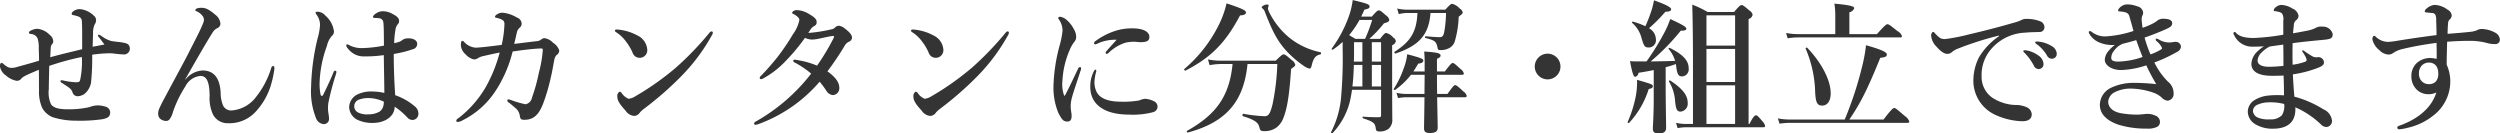 <svg id="tle_assembly.svg" xmlns="http://www.w3.org/2000/svg" width="452.224" height="24.13" viewBox="0 0 452.224 24.13">
  <defs>
    <style>
      .cls-1 {
        fill: #353434;
        fill-rule: evenodd;
      }
    </style>
  </defs>
  <path id="せんはカンタンに分解_組立できます" data-name="せんはカンタンに分解・組立できます" class="cls-1" d="M841.505,9197.37a0.128,0.128,0,0,0-.13.15,0.721,0.721,0,0,0,.208.34c0.261,0.34.781,1.02,0.963,1.28-0.494.1-1.327,0.26-2.133,0.41,0.026-.75.052-1.51,0.078-2.39a3.661,3.661,0,0,1,.26-1.59,1.51,1.51,0,0,0,.286-0.8,1.008,1.008,0,0,0-.338-0.78,4.215,4.215,0,0,0-2.574-1.25,1.9,1.9,0,0,0-1.04.28,0.97,0.97,0,0,0-.468.5,0.272,0.272,0,0,0,.182.28,6.828,6.828,0,0,1,1.066.29,0.9,0.9,0,0,1,.6.88c0.052,0.81.052,1.56,0.052,3.05v1.97c-1.872.47-3.848,0.91-5.772,1.46,0.052-1.04.078-1.53,0.1-1.85a0.817,0.817,0,0,1,.26-0.54,0.81,0.81,0,0,0,.182-0.55,1.483,1.483,0,0,0-.624-1.09,3.52,3.52,0,0,0-2.262-1.12,2.818,2.818,0,0,0-1.3.39,0.4,0.4,0,0,0-.208.34c0,0.1.052,0.15,0.364,0.21a1.394,1.394,0,0,1,1.2.8,5.2,5.2,0,0,1,.208,1.77c0.026,0.73.052,1.51,0.052,2.26-1.352.42-2.834,0.81-4.108,1.17a3.714,3.714,0,0,1-.858.13,1.683,1.683,0,0,1-.78-0.2,4.514,4.514,0,0,1-.6-0.42,0.827,0.827,0,0,0-.442-0.29c-0.156,0-.286.21-0.286,0.63a2.528,2.528,0,0,0,1.092,1.66,4.005,4.005,0,0,0,1.95.96,0.994,0.994,0,0,0,.858-0.44c0.312-.34.962-0.65,3.146-1.56,0.026,1.2,0,2.37.026,3.67a7.2,7.2,0,0,0,.572,3.22,3.757,3.757,0,0,0,1.846,1.67,13.84,13.84,0,0,0,4.264.65,29.027,29.027,0,0,0,4.759-.26c0.988-.19,1.43-0.47,1.43-1.25a1.1,1.1,0,0,0-.91-1.04,4.344,4.344,0,0,0-1.483-.21,4.44,4.44,0,0,0-1.378.31,16.878,16.878,0,0,1-3.848.39c-1.95,0-2.626-.34-3.068-0.88a5.052,5.052,0,0,1-.416-2.73c0-.83.052-2.65,0.078-4.24a46.636,46.636,0,0,1,5.9-1.61,15.82,15.82,0,0,1-.286,4.05c-0.1.39-.13,0.52-0.78,0.52a11.43,11.43,0,0,1-2.106-.28,2.981,2.981,0,0,0-.468-0.08c-0.13,0-.234.03-0.234,0.16a0.506,0.506,0,0,0,.338.36c1.222,0.81,1.638,1.01,1.846,1.66a0.967,0.967,0,0,0,.91.71,2.422,2.422,0,0,0,1.222-.39,3.49,3.49,0,0,0,1.222-2.06,43.8,43.8,0,0,0,.208-5.07c0.858-.1,1.665-0.21,2.523-0.23a7.669,7.669,0,0,1,1.352.02,16.915,16.915,0,0,0,1.716.16,1.054,1.054,0,0,0,1.222-.96c0-.96-0.6-1.04-1.222-1.17-0.65-.13-1.43-0.16-2.132-0.29a5.318,5.318,0,0,1-1.82-.94A1.356,1.356,0,0,0,841.505,9197.37Zm15.652,8.08c2.028-3.56,3.8-6.65,4.94-8.45a2.013,2.013,0,0,1,.832-0.8,0.9,0.9,0,0,0,.6-0.81,2.242,2.242,0,0,0-.936-1.64c-1.17-1.01-1.794-1.25-2.5-1.25-0.6,0-1.092.13-1.092,0.42,0,0.18.078,0.16,0.26,0.23a2.714,2.714,0,0,1,.988.76,1.154,1.154,0,0,1,.208,1.22c-0.546,1.43-1.2,2.6-2.86,5.88-0.806,1.58-2.08,3.87-4.212,7.88-0.468.85-.78,1.53-0.91,1.82a2.258,2.258,0,0,0-.208,1.06,1.249,1.249,0,0,0,.338.78,1.736,1.736,0,0,0,1.092.42,0.782,0.782,0,0,0,.624-0.29,3.541,3.541,0,0,0,.6-1.27,21.087,21.087,0,0,1,2.288-4.73,3.364,3.364,0,0,1,2.7-1.85c1.118,0,1.638,1.01,1.664,3.59a7.025,7.025,0,0,0,.624,3.4,2.969,2.969,0,0,0,2.73,1.56,6.443,6.443,0,0,0,4.915-2.02,12.207,12.207,0,0,0,2.7-4.5,18.6,18.6,0,0,0,.754-3.36c0-.31-0.052-0.46-0.234-0.46-0.208,0-.26.13-0.364,0.41a15.717,15.717,0,0,1-2.73,5.18,6.087,6.087,0,0,1-4.395,2.44,1.622,1.622,0,0,1-1.56-.88,6.038,6.038,0,0,1-.442-2.29c-0.13-2.81-1.326-4.06-3.25-4.06a4.23,4.23,0,0,0-3.12,1.64Zm37.986,2.86c-0.13-2-.26-4.34-0.26-7.46a19.774,19.774,0,0,0,3.459-.86,0.975,0.975,0,0,0,.78-0.98c0-.47-0.442-0.99-1.638-0.99a1.913,1.913,0,0,0-1.014.28,1.984,1.984,0,0,1-.546.34,7.674,7.674,0,0,1-.963.26,15.376,15.376,0,0,1,.234-2.44,1.867,1.867,0,0,1,.417-0.99,0.75,0.75,0,0,0,.234-0.6c0-.55-0.468-0.88-1.2-1.27a3.407,3.407,0,0,0-1.82-.47,1.924,1.924,0,0,0-1.066.34,1.316,1.316,0,0,0-.65.65,0.22,0.22,0,0,0,.208.2c0.078,0,.208.03,0.312,0.03a3.663,3.663,0,0,1,.546.03,0.839,0.839,0,0,1,.832.85c0.078,0.68.078,1.69,0.1,4.11a22.736,22.736,0,0,1-3.926.45,4.912,4.912,0,0,1-2.236-.47,1.337,1.337,0,0,0-.494-0.21,0.18,0.18,0,0,0-.156.21,0.7,0.7,0,0,0,.182.41,3.94,3.94,0,0,0,1.326,1.17,3.494,3.494,0,0,0,1.768.39,22.463,22.463,0,0,0,3.51-.23c0.026,2.37.078,4.47,0.1,6.84a10.417,10.417,0,0,0-2.21-.26,5.662,5.662,0,0,0-2.834.62,2.67,2.67,0,0,0-1.326,2.21,2.706,2.706,0,0,0,1.43,2.26,6.282,6.282,0,0,0,2.782.6c2.392,0,4-1.25,4.03-2.94a12.534,12.534,0,0,1,2.263,1.93,1.3,1.3,0,0,0,.936.47,1.071,1.071,0,0,0,.7-0.26,1.124,1.124,0,0,0,.39-0.89,1.689,1.689,0,0,0-.494-1.17A10.916,10.916,0,0,0,895.143,9208.31Zm-2.054,1.17a3.3,3.3,0,0,1-.078.71,1.719,1.719,0,0,1-.7,1.09,3.893,3.893,0,0,1-1.95.49,3.712,3.712,0,0,1-1.95-.34,1.266,1.266,0,0,1,.156-2.31,4.83,4.83,0,0,1,1.846-.29A6.746,6.746,0,0,1,893.089,9209.48Zm-8.58-5.35a0.24,0.24,0,0,0-.208-0.26,0.4,0.4,0,0,0-.338.34c-0.65,1.56-1.2,2.73-1.872,4.08-0.1.21-.364,0.21-0.442-0.08a9.439,9.439,0,0,1-.182-2.11,21.065,21.065,0,0,1,1.326-6.7,3.983,3.983,0,0,1,.884-1.8,1.019,1.019,0,0,0,.39-0.83,4.524,4.524,0,0,0-1.534-2.84,1.962,1.962,0,0,0-1.378-.72c-0.286,0-.416.05-0.416,0.15a0.766,0.766,0,0,0,.208.42,3.165,3.165,0,0,1,.6,1.82,10.888,10.888,0,0,1-.416,2.34,40.5,40.5,0,0,0-1.2,8.89,12.915,12.915,0,0,0,.858,5.54,1.625,1.625,0,0,0,1.4,1.17,0.932,0.932,0,0,0,.988-0.88c0-.73-0.182-1.23-0.182-1.8a6.121,6.121,0,0,1,.052-1.12,46.258,46.258,0,0,1,1.352-5.14A2.768,2.768,0,0,0,884.509,9204.13Zm40.3-3.95a2.656,2.656,0,0,0-1.118-1.36,2.576,2.576,0,0,0-1.587-.83,1.057,1.057,0,0,0-.624.31,1.588,1.588,0,0,1-.754.24c-1.17.13-2.522,0.31-4.056,0.49,0.234-.96.338-1.43,0.494-2.13a1.583,1.583,0,0,1,.442-0.76,0.944,0.944,0,0,0,.416-0.8,1.262,1.262,0,0,0-.884-1.09,6.131,6.131,0,0,0-2.548-.86,1.749,1.749,0,0,0-1.092.34,0.643,0.643,0,0,0-.312.39c0,0.15.156,0.15,0.624,0.28a2.676,2.676,0,0,1,.858.39,0.886,0.886,0,0,1,.234.7,19.741,19.741,0,0,1-.494,3.72c-1.222.16-2.34,0.29-3.25,0.39-0.65.06-1.144,0.11-1.482,0.11a3.149,3.149,0,0,1-2.054-1.02,0.49,0.49,0,0,0-.364-0.21c-0.156,0-.234.32-0.234,0.79a2.337,2.337,0,0,0,.832,1.63,2.947,2.947,0,0,0,1.508.94,1.3,1.3,0,0,0,.676-0.18,2.722,2.722,0,0,1,1.014-.42c0.988-.23,2.314-0.52,2.99-0.65a26.226,26.226,0,0,1-2.652,6.48,19.6,19.6,0,0,1-4.784,5.38,0.657,0.657,0,0,0-.416.47c0,0.18.1,0.23,0.312,0.23a1.9,1.9,0,0,0,.806-0.29,15.139,15.139,0,0,0,5.85-5.12,23.05,23.05,0,0,0,3.224-7.33c1.534-.23,2.808-0.39,4-0.49,0.39-.03.78-0.06,1.17-0.06,0.234,0,.286.06,0.286,0.29a21.359,21.359,0,0,1-.7,4.06,31.444,31.444,0,0,1-1.248,4.52,1.491,1.491,0,0,1-1.17,1.22,17.446,17.446,0,0,1-2.366-.67,3.614,3.614,0,0,0-.676-0.21c-0.13,0-.26.02-0.26,0.18a0.538,0.538,0,0,0,.338.44c0.39,0.29.728,0.6,1.248,1.04a2.193,2.193,0,0,1,.676,1.28c0.078,0.59.208,0.75,0.806,0.75,1.638,0,2.626-.83,3.458-3.04a34.466,34.466,0,0,0,1.327-4.53c0.338-1.43.442-2.26,0.624-3.12a1.956,1.956,0,0,1,.416-1.01A0.941,0.941,0,0,0,924.81,9200.18Zm12.557,8.78a2.674,2.674,0,0,1-1.2-.96,0.714,0.714,0,0,0-.416-0.34,0.924,0.924,0,0,0-.416.99c0,0.55.338,1.22,1.456,2.42a2.123,2.123,0,0,0,1.586.99,1.321,1.321,0,0,0,1.04-.63,4.519,4.519,0,0,1,.676-0.62,59.937,59.937,0,0,0,6.942-6.08,33.959,33.959,0,0,0,5.409-7.29,0.894,0.894,0,0,0,.156-0.44,0.224,0.224,0,0,0-.26-0.23,0.576,0.576,0,0,0-.338.23,55.055,55.055,0,0,1-6.111,6.35,49.542,49.542,0,0,1-7.2,5.09A3.126,3.126,0,0,1,937.367,9208.96Zm-2.288-12.06a6.715,6.715,0,0,1,1.9,1.82,9.122,9.122,0,0,1,1.092,1.87,1.354,1.354,0,0,0,1.274.96,1.377,1.377,0,0,0,1.4-1.45,3.083,3.083,0,0,0-1.794-2.6,9.174,9.174,0,0,0-3.3-1.04,3.762,3.762,0,0,0-.494-0.03,0.223,0.223,0,0,0-.26.21A0.3,0.3,0,0,0,935.079,9196.9Zm34.788,0.15c0.286-.44.416-0.65,0.572-0.85a1.75,1.75,0,0,1,.546-0.42,0.714,0.714,0,0,0,.39-0.75c0-.42-0.338-0.81-1.248-1.33a4.545,4.545,0,0,0-2.34-.78,0.982,0.982,0,0,0-.858.44,0.34,0.34,0,0,0,.26.26,3.331,3.331,0,0,1,.884.65,0.747,0.747,0,0,1,.182.44,6.513,6.513,0,0,1-1.144,2.55,40.383,40.383,0,0,1-2.808,4.14,44.14,44.14,0,0,1-3.016,3.43,0.456,0.456,0,0,0-.208.34,0.234,0.234,0,0,0,.286.23,0.753,0.753,0,0,0,.364-0.13,16.331,16.331,0,0,0,3.562-2.65,35.933,35.933,0,0,0,3.978-4.68,3.235,3.235,0,0,0,1.326.31,8.051,8.051,0,0,0,1.274-.18c0.676-.13,1.456-0.34,2.392-0.47,0.208-.03.26,0.03,0.26,0.08a0.587,0.587,0,0,1-.078.31,40.425,40.425,0,0,1-2.99,4.97,15.256,15.256,0,0,0-3.328-.96c-0.234-.06-0.442-0.08-0.624-0.11-0.234-.02-0.364.05-0.364,0.24a0.624,0.624,0,0,0,.39.33,16.11,16.11,0,0,1,2.86,1.95,33.465,33.465,0,0,1-10.01,8.66,0.45,0.45,0,0,0-.312.37,0.255,0.255,0,0,0,.26.23,2.713,2.713,0,0,0,.442-0.1,26.518,26.518,0,0,0,11.154-7.7,16.707,16.707,0,0,1,1.3,1.77,1.525,1.525,0,0,0,1.118.65,1.237,1.237,0,0,0,1.145-1.28c0-.8-0.417-1.79-2.159-3.01a52.221,52.221,0,0,0,3.2-4.76,1.585,1.585,0,0,1,.7-0.6,0.824,0.824,0,0,0,.546-0.75c0-.47-0.416-0.99-1.352-1.69a2.134,2.134,0,0,0-.988-0.45,0.979,0.979,0,0,0-.7.29,1.17,1.17,0,0,1-.7.36A26.9,26.9,0,0,1,969.867,9197.05Zm21.06,11.91a2.674,2.674,0,0,1-1.2-.96,0.714,0.714,0,0,0-.416-0.34,0.924,0.924,0,0,0-.416.99c0,0.55.338,1.22,1.456,2.42a2.123,2.123,0,0,0,1.586.99,1.321,1.321,0,0,0,1.04-.63,4.519,4.519,0,0,1,.676-0.62,60.03,60.03,0,0,0,6.943-6.08,34.065,34.065,0,0,0,5.41-7.29,0.917,0.917,0,0,0,.15-0.44,0.22,0.22,0,0,0-.26-0.23,0.588,0.588,0,0,0-.33.23,55.021,55.021,0,0,1-6.115,6.35,49.542,49.542,0,0,1-7.2,5.09A3.126,3.126,0,0,1,990.927,9208.96Zm-2.288-12.06a6.715,6.715,0,0,1,1.9,1.82,9.122,9.122,0,0,1,1.092,1.87,1.354,1.354,0,0,0,1.274.96,1.377,1.377,0,0,0,1.4-1.45,3.083,3.083,0,0,0-1.794-2.6,9.174,9.174,0,0,0-3.3-1.04,3.762,3.762,0,0,0-.494-0.03,0.223,0.223,0,0,0-.26.21A0.3,0.3,0,0,0,988.639,9196.9Zm37,1.38c-0.81.93-1.38,1.51-1.8,2.03a0.547,0.547,0,0,0-.18.33,0.166,0.166,0,0,0,.18.19,0.534,0.534,0,0,0,.34-0.16,7.7,7.7,0,0,1,3.04-1.85,6.856,6.856,0,0,1,1.54-.18c0.34,0,.88.08,1.22,0.08,1.12,0,1.59-.24,1.59-0.96s-0.73-1.54-3.1-1.54a9.712,9.712,0,0,0-3.35.55,12.576,12.576,0,0,0-3.25,1.71,0.62,0.62,0,0,0-.31.4c0,0.15.02,0.23,0.23,0.23a1.974,1.974,0,0,0,.55-0.21A7.746,7.746,0,0,1,1025.64,9198.28Zm-3.67,5.67c0-.16-0.05-0.26-0.15-0.26s-0.16.05-.29,0.28a5.988,5.988,0,0,0-.65,2.84c0,3.19,2.57,5.01,6.99,5.01a14.238,14.238,0,0,0,4.37-.44,1.06,1.06,0,0,0,.81-1.01,1.1,1.1,0,0,0-.7-0.99,4.3,4.3,0,0,0-1.51-.42,2.982,2.982,0,0,0-1.07.29,16.055,16.055,0,0,1-3.38.23c-2.78,0-4-.88-4.44-1.92a4.1,4.1,0,0,1-.32-1.66A8.818,8.818,0,0,1,1021.97,9203.95Zm-2.81-.19c0.13-.39,0-0.54-0.13-0.54a0.412,0.412,0,0,0-.36.31c-0.73,1.51-1.53,3.25-2.34,4.78a0.108,0.108,0,0,1-.21,0,6.2,6.2,0,0,1-.28-2.62,16,16,0,0,1,1.32-5.57,5.851,5.851,0,0,1,.81-1.43,1.37,1.37,0,0,0,.36-0.93,2.8,2.8,0,0,0-.44-1.43,5.6,5.6,0,0,0-1.2-1.56,2.425,2.425,0,0,0-1.25-.65,0.335,0.335,0,0,0-.36.2,0.388,0.388,0,0,0,.1.26,3.478,3.478,0,0,1,.68,2.06,15.621,15.621,0,0,1-.52,2.65,31.315,31.315,0,0,0-1.12,7.31,12.126,12.126,0,0,0,.86,4.86c0.7,1.35.94,1.61,1.69,1.61,0.57,0,.76-0.44.73-1.17,0-.26-0.16-0.93-0.16-1.48a6.02,6.02,0,0,1,.16-1.46C1017.79,9207.82,1018.49,9205.82,1019.16,9203.76Zm35.55-1.09a42.5,42.5,0,0,1-.86,7.28c-0.44,1.74-.73,2.16-1.46,2.16a27.72,27.72,0,0,1-3.85-.44c-0.13-.03-0.18.41-0.05,0.44,2.06,0.62,2.78,1.14,2.97,1.98,0.15,0.67.31,0.72,0.96,0.72a3.567,3.567,0,0,0,2.23-.72,3.984,3.984,0,0,0,1.2-1.77c0.81-2.06,1.12-5.25,1.35-8.76,0.7-.5.76-0.58,0.76-0.76a1.419,1.419,0,0,0-.63-0.83c-1.01-.88-1.22-1.04-1.48-1.04-0.21,0-.42.16-1.43,1.14h-9.85a12.349,12.349,0,0,1-2.4-.23l0.29,1.04a11.6,11.6,0,0,1,2.18-.21h1.98c-0.57,5.75-2.89,9.1-8.24,12.09-0.11.05,0,.34,0.13,0.31,6.91-1.87,10.14-5.56,10.81-12.4h5.39Zm7.82-2.13a13.284,13.284,0,0,1-5.54-2.55,14.04,14.04,0,0,1-3.82-4.84,1.6,1.6,0,0,1-.15-0.57,4.206,4.206,0,0,1,.13-0.47,0.22,0.22,0,0,0-.26-0.2,1.329,1.329,0,0,0-1.02.46,0.416,0.416,0,0,0,.21.29,1.274,1.274,0,0,1,.34.47c1.45,3.77,2.39,5.54,4.16,7.41a18.885,18.885,0,0,0,2.81,2.39,2.962,2.962,0,0,0,1.14.57c0.21,0,.31-0.15.44-0.75,0.31-1.2.7-1.64,1.54-1.82C1062.64,9200.9,1062.66,9200.57,1062.53,9200.54Zm-13.49-7.23c0-.34-0.83-0.73-3.51-1.61a17.313,17.313,0,0,1-1.35,3.79,25.1,25.1,0,0,1-6.3,8.09c-0.1.08,0.11,0.34,0.21,0.29,4.68-2.42,7.26-5.05,9.88-9.99C1048.75,9193.83,1049.04,9193.67,1049.04,9193.31Zm24.44,14.02v4.6c0,0.28-.08.36-0.42,0.36-0.88,0-1.56,0-2.83-.1-0.13,0-.13.26,0,0.31,1.77,0.57,2.13.83,2.26,1.64,0.08,0.62.18,0.73,0.68,0.73a2.676,2.676,0,0,0,1.63-.45,2.121,2.121,0,0,0,.71-1.79c0-1.01-.03-2-0.03-11.15v-2.21a1.057,1.057,0,0,0,.68-0.73,1.037,1.037,0,0,0-.5-0.68,2.437,2.437,0,0,0-1.25-.81c-0.2,0-.41.16-1.11,1.07h-1.95a21.405,21.405,0,0,0,2.65-2.81c0.75-.21.96-0.34,0.96-0.65a1.224,1.224,0,0,0-.55-0.75c-0.88-.78-1.09-0.94-1.35-0.94-0.21,0-.41.16-1.25,1.12h-1.92c0.18-.39.39-0.81,0.57-1.25,0.78-.18.94-0.28,0.94-0.57,0-.36-0.29-0.52-3.05-1.17a13.967,13.967,0,0,1-.85,3.35,22.473,22.473,0,0,1-2.94,5.41,0.16,0.16,0,0,0,.21.21,15.682,15.682,0,0,0,1.76-1.4v1.32a81.14,81.14,0,0,1-.26,8.45,17.088,17.088,0,0,1-1.84,6.56c-0.05.1,0.18,0.28,0.26,0.18a12.792,12.792,0,0,0,3.33-6.61c0.07-.39.15-0.8,0.2-1.24h5.26Zm-5.18-.6c0.13-1.15.21-2.29,0.26-3.9h1.54v3.9h-1.8Zm5.18,0h-1.67v-3.9h1.67v3.9Zm0-4.5h-1.67v-3.51h1.67v3.51Zm-3.38-3.51v3.51h-1.54c0.03-.7.03-1.46,0.03-2.24v-1.27h1.51Zm1.77-4.03a28.721,28.721,0,0,1-1.28,3.43h-1.74c-0.37-.21-0.76-0.44-1.15-0.68a16.294,16.294,0,0,0,1.88-2.75h2.29Zm16.25,9.93c0.26,0,.33-0.08.33-0.26a1.418,1.418,0,0,0-.59-0.78c-0.99-.91-1.2-1.09-1.43-1.09-0.19,0-.42.21-1.41,1.53h-1.43v-2.28c0.52-.26.65-0.37,0.65-0.6,0-.42-0.6-0.57-2.96-0.73a22.912,22.912,0,0,1,.08,2.47v1.14h-2.03c0.28-.44.57-0.91,0.88-1.43,0.6-.02.91-0.26,0.91-0.54,0-.31-0.36-0.47-2.91-1.15a9.83,9.83,0,0,1-.62,2.5,17,17,0,0,1-1.82,3.77c-0.08.1,0.15,0.26,0.26,0.18a13.839,13.839,0,0,0,2.86-2.73h2.47c0,1.12-.03,2.86-0.03,3.46H1078a7.431,7.431,0,0,1-1.74-.21l0.29,0.96a8.916,8.916,0,0,1,1.5-.15h3.28c-0.03,3.12-.08,4.89-0.08,5.64,0,0.6.31,0.83,1.04,0.83,0.99,0,1.43-.28,1.43-0.96,0-.81-0.05-2.73-0.1-5.51h5.02c0.26,0,.33-0.08.33-0.26a1.326,1.326,0,0,0-.57-0.76c-1.04-.96-1.3-1.17-1.53-1.17-0.18,0-.39.21-1.38,1.59h-1.87c-0.03-1.14-.03-2.31-0.03-3.46h4.53Zm-2.89-11.18a20.961,20.961,0,0,1-.29,3.22c-0.15.91-.36,1.15-0.85,1.15-0.71,0-1.54-.08-2.53-0.16-0.13,0-.18.29-0.05,0.31,1.67,0.42,1.93.63,2.16,1.62,0.05,0.49.16,0.57,0.55,0.57a3.184,3.184,0,0,0,1.58-.36,2.041,2.041,0,0,0,1.04-1.31,17.856,17.856,0,0,0,.68-4.36c0.65-.52.73-0.6,0.73-0.78a1.085,1.085,0,0,0-.55-0.71,2.731,2.731,0,0,0-1.35-.85c-0.21,0-.42.15-1.25,1.06h-6.89a8.063,8.063,0,0,1-1.82-.21l0.29,1.02a5.948,5.948,0,0,1,1.56-.21h1.82c-0.16,3.41-1.23,5.15-4.14,7.02-0.1.08,0.05,0.37,0.18,0.31,4.27-1.43,6.04-3.43,6.32-7.33h2.81Zm18.36,7.36a2.325,2.325,0,1,0,2.34,2.34A2.326,2.326,0,0,0,1103.59,9200.8Zm16.3,1.4c-0.47,0-.71,0-1.38-0.05,0.44,2.32.65,2.84,0.96,2.84a0.8,0.8,0,0,0,.57-0.73c0.96-.16,1.9-0.31,2.76-0.5v5.02c0,3.38-.16,5.07-0.16,5.62,0,0.57.32,0.83,1.04,0.83,0.91,0,1.36-.31,1.36-1.01,0-1.15-.08-4.61-0.08-7.39v-3.59a13.058,13.058,0,0,0,1.84-.57c0.03,0.13.03,0.18,0.06,0.37,0.18,1.69.52,1.87,1.11,1.87a1.28,1.28,0,0,0,1.15-1.48c0-1.38-1.04-2.5-3.41-3.67-0.1-.05-0.28.08-0.21,0.18a6.149,6.149,0,0,1,1.17,2.16c-0.93.05-3.9,0.1-4.42,0.1a40.312,40.312,0,0,0,5.44-5.56c0.78,0.02,1.01-.13,1.01-0.37,0-.31-0.7-0.72-2.91-1.74a16.156,16.156,0,0,1-1.09,2.5,45.05,45.05,0,0,1-3.2,5.17h-1.61Zm10.01,11.31h-1.3a8.178,8.178,0,0,1-1.77-.2l0.29,0.96a7.888,7.888,0,0,1,1.48-.16h14.01c0.26,0,.34-0.08.34-0.26a1.774,1.774,0,0,0-.47-0.8c-0.75-.89-0.96-1.1-1.19-1.1-0.19,0-.5.21-1.17,1.56h-0.16v-18.98a1,1,0,0,0,.73-0.78,1.2,1.2,0,0,0-.57-0.75c-0.97-.83-1.17-0.99-1.43-0.99-0.21,0-.42.16-1.36,1.25h-4.78a18.288,18.288,0,0,0-2.78-1.33c0.1,3.64.13,7.28,0.13,10.92v10.66Zm2.44,0v-6.99h5.18v6.99h-5.18Zm5.18-14.17h-5.18v-5.48h5.18v5.48Zm-5.18.6h5.18v5.98h-5.18v-5.98Zm-11.05-4.11a14.946,14.946,0,0,0-2.24-.83c-0.13-.03-0.26.16-0.15,0.23a5.4,5.4,0,0,1,1.71,2.81c0.45,1.49.58,1.64,1.36,1.64a1.309,1.309,0,0,0,1.22-1.51,2.305,2.305,0,0,0-1.25-1.97,26.659,26.659,0,0,0,2.97-2.99c0.75,0,1.04-.16,1.04-0.45,0-.36-1.04-0.88-3.1-1.61a14.811,14.811,0,0,1-.52,2.03A26.574,26.574,0,0,1,1121.29,9195.83Zm7.65,13.81c0-1.33-.97-2.55-3.15-3.98-0.1-.08-0.31.08-0.23,0.18a7.739,7.739,0,0,1,1.09,3.36c0.15,1.66.34,2.08,1.01,2.08A1.438,1.438,0,0,0,1128.94,9209.64Zm-6.3-2.94c0-.34-0.23-0.41-2.86-1.17a13.491,13.491,0,0,1-.23,2.99,22.01,22.01,0,0,1-1.46,4.63,0.163,0.163,0,0,0,.24.18,15.861,15.861,0,0,0,3.56-6.13C1122.41,9207.09,1122.64,9206.94,1122.64,9206.7Zm33-9.44h-6.82a10.577,10.577,0,0,1-2.08-.21l0.29,0.97a11.807,11.807,0,0,1,1.82-.16h18.51c0.26,0,.34-0.08.34-0.26a1.686,1.686,0,0,0-.8-0.88c-1.3-1.04-1.59-1.25-1.82-1.25-0.19,0-.5.21-1.9,1.79h-4.99v-3.95a1.174,1.174,0,0,0,.88-0.73c0-.26-0.31-0.54-3.59-0.83a12.5,12.5,0,0,1,.16,1.92v3.59Zm-8.27,15.45a10.715,10.715,0,0,1-2.11-.21l0.29,0.96a13.977,13.977,0,0,1,1.9-.15h21.24c0.26,0,.34-0.08.34-0.26a2.082,2.082,0,0,0-.83-0.99c-1.41-1.22-1.67-1.43-1.9-1.43-0.18,0-.5.21-1.93,2.08h-6.18c2.02-2.99,3.22-5.33,5.59-11.16,0.91-.1,1.19-0.23,1.19-0.62,0-.42-1.09-0.91-3.77-1.66a27.96,27.96,0,0,1-.52,3.09,64.818,64.818,0,0,1-3.33,10.35h-9.98Zm7.44-4.76c0-2.37-1.67-5.54-4.24-8.22-0.08-.1-0.34.03-0.29,0.16a21.135,21.135,0,0,1,1.72,7.8c0.08,1.98.41,2.5,1.25,2.5C1154.16,9210.19,1154.81,9209.46,1154.81,9207.95Zm35.38-7.75a1.406,1.406,0,0,0-.41,0,0.147,0.147,0,0,0-.13.16,0.913,0.913,0,0,0,.28.34,9.808,9.808,0,0,1,1.64,2.28,0.938,0.938,0,0,0,.88.6,0.868,0.868,0,0,0,.86-0.91,1.964,1.964,0,0,0-.96-1.56A5.16,5.16,0,0,0,1190.19,9200.2Zm2.11-1.59a0.761,0.761,0,0,0-.42.03,0.17,0.17,0,0,0-.08.16,0.737,0.737,0,0,0,.32.31,6.81,6.81,0,0,1,1.82,2.03,0.982,0.982,0,0,0,.96.57,0.868,0.868,0,0,0,.8-0.96,1.675,1.675,0,0,0-.93-1.33A5.432,5.432,0,0,0,1192.3,9198.61Zm-7.05-.96a12.106,12.106,0,0,0-3.61,3.8,9.334,9.334,0,0,0-1.02,4.37,6.783,6.783,0,0,0,3.83,5.98,12.441,12.441,0,0,0,5.04,1.22c1.22,0,1.69-.55,1.69-1.25a1.5,1.5,0,0,0-1.01-1.32,4.746,4.746,0,0,0-2.01-.37,8.144,8.144,0,0,1-4.16-1.35,4.616,4.616,0,0,1-1.89-3.87,7.124,7.124,0,0,1,1.87-5.05,8.522,8.522,0,0,1,5.95-2.81c1.46-.13,2.03-0.08,2.58-0.13a0.85,0.85,0,0,0,.96-0.93,1.141,1.141,0,0,0-.83-1.02,6.412,6.412,0,0,0-2.4-.41,1.779,1.779,0,0,0-.98.23,7.578,7.578,0,0,1-1.43.49c-1.98.58-4.58,1.28-7.91,2.06a35.994,35.994,0,0,1-4.34.86c-0.78.02-.99-0.08-1.9-1.02a0.441,0.441,0,0,0-.42-0.26,0.864,0.864,0,0,0-.26.81,3.151,3.151,0,0,0,.97,1.87c0.85,0.96,1.45,1.3,1.97,1.28a1.07,1.07,0,0,0,.76-0.29,4.031,4.031,0,0,1,.99-0.6,57.978,57.978,0,0,1,7.56-2.42v0.13Zm20.98,1.56a6.129,6.129,0,0,0-1.11,1.04,2.652,2.652,0,0,0-.73,1.64c0,1.04,1.3,1.87,2.94,1.87a15.839,15.839,0,0,0,4.57-.85,36.768,36.768,0,0,0,1.8,3.4,36.548,36.548,0,0,0-4.01-.23,9.472,9.472,0,0,0-4.11.86,3.485,3.485,0,0,0-2.08,3.09c0,1.43.89,2.73,3.28,3.59a16.6,16.6,0,0,0,5.17.73,3.861,3.861,0,0,0,1.93-.32,1,1,0,0,0,.49-0.83,1.187,1.187,0,0,0-.78-1.17,3.22,3.22,0,0,0-1.48-.34c-0.47,0-1.04.13-1.85,0.13a16.461,16.461,0,0,1-2.99-.26c-1.61-.31-2.26-1.19-2.26-2.1a2.112,2.112,0,0,1,1.28-1.74,6.375,6.375,0,0,1,3.01-.6,13.037,13.037,0,0,1,3.88.73,4.433,4.433,0,0,1,1.5.88,1.7,1.7,0,0,0,1.07.57,1.2,1.2,0,0,0,1.09-1.3,2.676,2.676,0,0,0-1.04-2.16,12.67,12.67,0,0,1-2.44-3.45,27.594,27.594,0,0,0,4.18-1.95,1.1,1.1,0,0,0,.63-0.97,0.945,0.945,0,0,0-.78-0.8,1.809,1.809,0,0,0-.7.05c-0.16.02-.5,0.05-0.65,0.05a3.476,3.476,0,0,1-1.75-.47,1.73,1.73,0,0,0-.52-0.23,0.176,0.176,0,0,0-.18.15,0.443,0.443,0,0,0,.18.32,3.315,3.315,0,0,1,.97,1.22,0.3,0.3,0,0,1-.19.29,9.606,9.606,0,0,1-1.89.88,22.331,22.331,0,0,1-1.07-3.04c1.22-.42,2.63-0.97,3.8-1.49,0.98-.44,1.19-0.65,1.19-1.14,0-.55-0.65-0.78-1.64-0.78a1.641,1.641,0,0,0-1.01.31,3.523,3.523,0,0,1-.39.29,5.5,5.5,0,0,1-.55.31,11.993,11.993,0,0,1-1.76.73,13.614,13.614,0,0,1-.16-1.38,1.577,1.577,0,0,1,.1-0.78,1.331,1.331,0,0,0,.16-0.62,1.313,1.313,0,0,0-1.04-1.1,5.584,5.584,0,0,0-1.82-.36,1.985,1.985,0,0,0-1.51.75,0.532,0.532,0,0,0-.15.34,0.172,0.172,0,0,0,.18.18c0.08,0,.21.03,0.34,0.03a5.211,5.211,0,0,1,.75.13,1,1,0,0,1,.78.81c0.26,0.88.57,2.02,0.73,2.57a19.7,19.7,0,0,1-5.1.99,3.89,3.89,0,0,1-2.47-.83,0.447,0.447,0,0,0-.34-0.13,0.178,0.178,0,0,0-.18.2,0.63,0.63,0,0,0,.1.29,3.772,3.772,0,0,0,2.01,1.64A5.951,5.951,0,0,0,1206.23,9199.21Zm1.41-.2c0.86-.21,1.3-0.32,2.44-0.66,0.5,1.38.73,2.01,1.15,3.05a14.32,14.32,0,0,1-4.45.83c-0.88,0-1.22-.23-1.22-0.68a2.057,2.057,0,0,1,.26-0.93,4.663,4.663,0,0,1,.96-1.12A4.219,4.219,0,0,1,1207.64,9199.01Zm25.53,0.46a8.19,8.19,0,0,0-1.27,1.02,3.276,3.276,0,0,0-.99,2.16c0,1.3,1.14,2.15,3.72,2.15,0.44,0,1.43,0,2.1-.05,0.05,1.12.08,2.37,0.08,3.59a15.828,15.828,0,0,0-2.78.03,5.848,5.848,0,0,0-2.47.78,2.524,2.524,0,0,0-1.3,2.08,2.683,2.683,0,0,0,1.25,2.26,5.908,5.908,0,0,0,3.3.88c2.99,0,4.18-1.51,4.05-3.87a15.867,15.867,0,0,1,4.68,3.14,1.347,1.347,0,0,0,.97.42,1.073,1.073,0,0,0,.98-1.14,2.51,2.51,0,0,0-1.56-2.06,19.46,19.46,0,0,0-5.25-2.29c-0.08-1.04-.23-2.91-0.26-4.03a20.724,20.724,0,0,0,4.21-1.06c0.84-.31,1.41-0.55,1.41-1.09a1,1,0,0,0-1.22-.94,1.515,1.515,0,0,1-.97-0.23c-0.44-.26-0.96-0.6-1.43-0.94-0.23-.18-0.39-0.08-0.28.16a9.339,9.339,0,0,1,.6.98c0.2,0.5.26,0.68-.11,0.84a11.049,11.049,0,0,1-2.26.54c-0.03-1.38-.03-2.65,0-3.9,1.66-.23,3.77-0.44,5.54-0.6,1.38-.13,1.71-0.28,1.71-1.06a1.8,1.8,0,0,0-1.87-1.33,1.936,1.936,0,0,0-1.27.26,5.807,5.807,0,0,1-1.48.47c-0.76.15-1.56,0.31-2.55,0.47,0.02-.47.08-0.81,0.13-1.43a1.248,1.248,0,0,1,.49-0.99,0.993,0.993,0,0,0,.37-0.73,1.733,1.733,0,0,0-1.12-1.33,3.975,3.975,0,0,0-2-.65,1.641,1.641,0,0,0-1.04.45,0.746,0.746,0,0,0-.32.49,0.15,0.15,0,0,0,.16.18,3.751,3.751,0,0,1,.6.11,1.532,1.532,0,0,1,.73.31,1.884,1.884,0,0,1,.23,1.3v2.55a39.844,39.844,0,0,1-5.33.59c-1.59,0-2.6-.26-3.23-0.93a0.3,0.3,0,0,0-.23-0.16,0.248,0.248,0,0,0-.23.24,0.64,0.64,0,0,0,.13.33,3.581,3.581,0,0,0,3.43,2.09C1231.87,9199.53,1232.73,9199.5,1233.17,9199.47Zm1.07,0.03c0.96-.13,1.58-0.23,2.44-0.34,0.03,1.38.03,2.47,0.03,3.85-0.99.1-1.9,0.16-2.6,0.16-1.51,0-2.08-.5-2.08-1.15a2.2,2.2,0,0,1,.72-1.43A5.577,5.577,0,0,1,1234.24,9199.5Zm2.6,10.4a3.115,3.115,0,0,1-.42,2.05,2.8,2.8,0,0,1-2.16.73,4.864,4.864,0,0,1-2.23-.34,1.428,1.428,0,0,1-.84-1.17,1.287,1.287,0,0,1,.65-1.06,5.03,5.03,0,0,1,2.01-.5A9.866,9.866,0,0,1,1236.84,9209.9Zm29.56-12.69c0.02-.99.05-1.46,0.1-2.05a0.887,0.887,0,0,1,.29-0.55,1.091,1.091,0,0,0,.36-0.75,1.346,1.346,0,0,0-.75-1.02,4.1,4.1,0,0,0-2.34-.86,2.361,2.361,0,0,0-1.38.6,0.889,0.889,0,0,0-.42.55,0.273,0.273,0,0,0,.29.21c0.26,0.02.47,0.05,0.99,0.1a0.7,0.7,0,0,1,.7.44,2.436,2.436,0,0,1,.1.91c0.03,1.02.06,1.82,0.06,2.65-2.11.26-4.68,0.63-6.89,0.99a15.807,15.807,0,0,1-1.85.24,3.292,3.292,0,0,1-2.29-.97,0.42,0.42,0,0,0-.23-0.13,0.274,0.274,0,0,0-.26.21,0.851,0.851,0,0,0-.08.42,3.42,3.42,0,0,0,1.25,1.95,2.443,2.443,0,0,0,1.66.81,1.413,1.413,0,0,0,.86-0.29,4.894,4.894,0,0,1,1.53-.68,57.693,57.693,0,0,1,6.3-1.14c0.02,0.91.05,1.87,0.02,2.89a5.724,5.724,0,0,0-1.32-.16,3.717,3.717,0,0,0-2.16.81,3.171,3.171,0,0,0-1.09,2.52,3.291,3.291,0,0,0,1.11,2.52,3.025,3.025,0,0,0,1.88.7,3.232,3.232,0,0,0,1.53-.31c-0.83,2.63-3.09,4.73-6.76,6.03a0.363,0.363,0,0,0-.31.37,0.33,0.33,0,0,0,.36.26,8.365,8.365,0,0,0,1.46-.26,11.363,11.363,0,0,0,4.65-2.19,7.777,7.777,0,0,0,3.12-6.11,7.348,7.348,0,0,0-.65-3.12c0-1.48.05-2.83,0.08-4.16,1.69-.13,2.86-0.16,4.52-0.16a12.168,12.168,0,0,1,2.92.45,4.975,4.975,0,0,0,1.27.13,0.78,0.78,0,0,0,.83-0.78,1.518,1.518,0,0,0-.75-1.23,5.361,5.361,0,0,0-2.6-.72,1.963,1.963,0,0,0-.86.26,4.365,4.365,0,0,1-1.17.26C1269.34,9196.98,1268.09,9197.08,1266.4,9197.21Zm-3.33,5.2a1.609,1.609,0,0,1,1.25.57,2.255,2.255,0,0,1,.39,1.38,1.989,1.989,0,0,1-.47,1.51,1.7,1.7,0,0,1-1.17.44,1.74,1.74,0,0,1-1.38-.57,1.917,1.917,0,0,1-.47-1.4,2.014,2.014,0,0,1,.55-1.43A1.752,1.752,0,0,1,1263.07,9202.41Z" transform="translate(-823.656 -9191.09)"/>
</svg>
